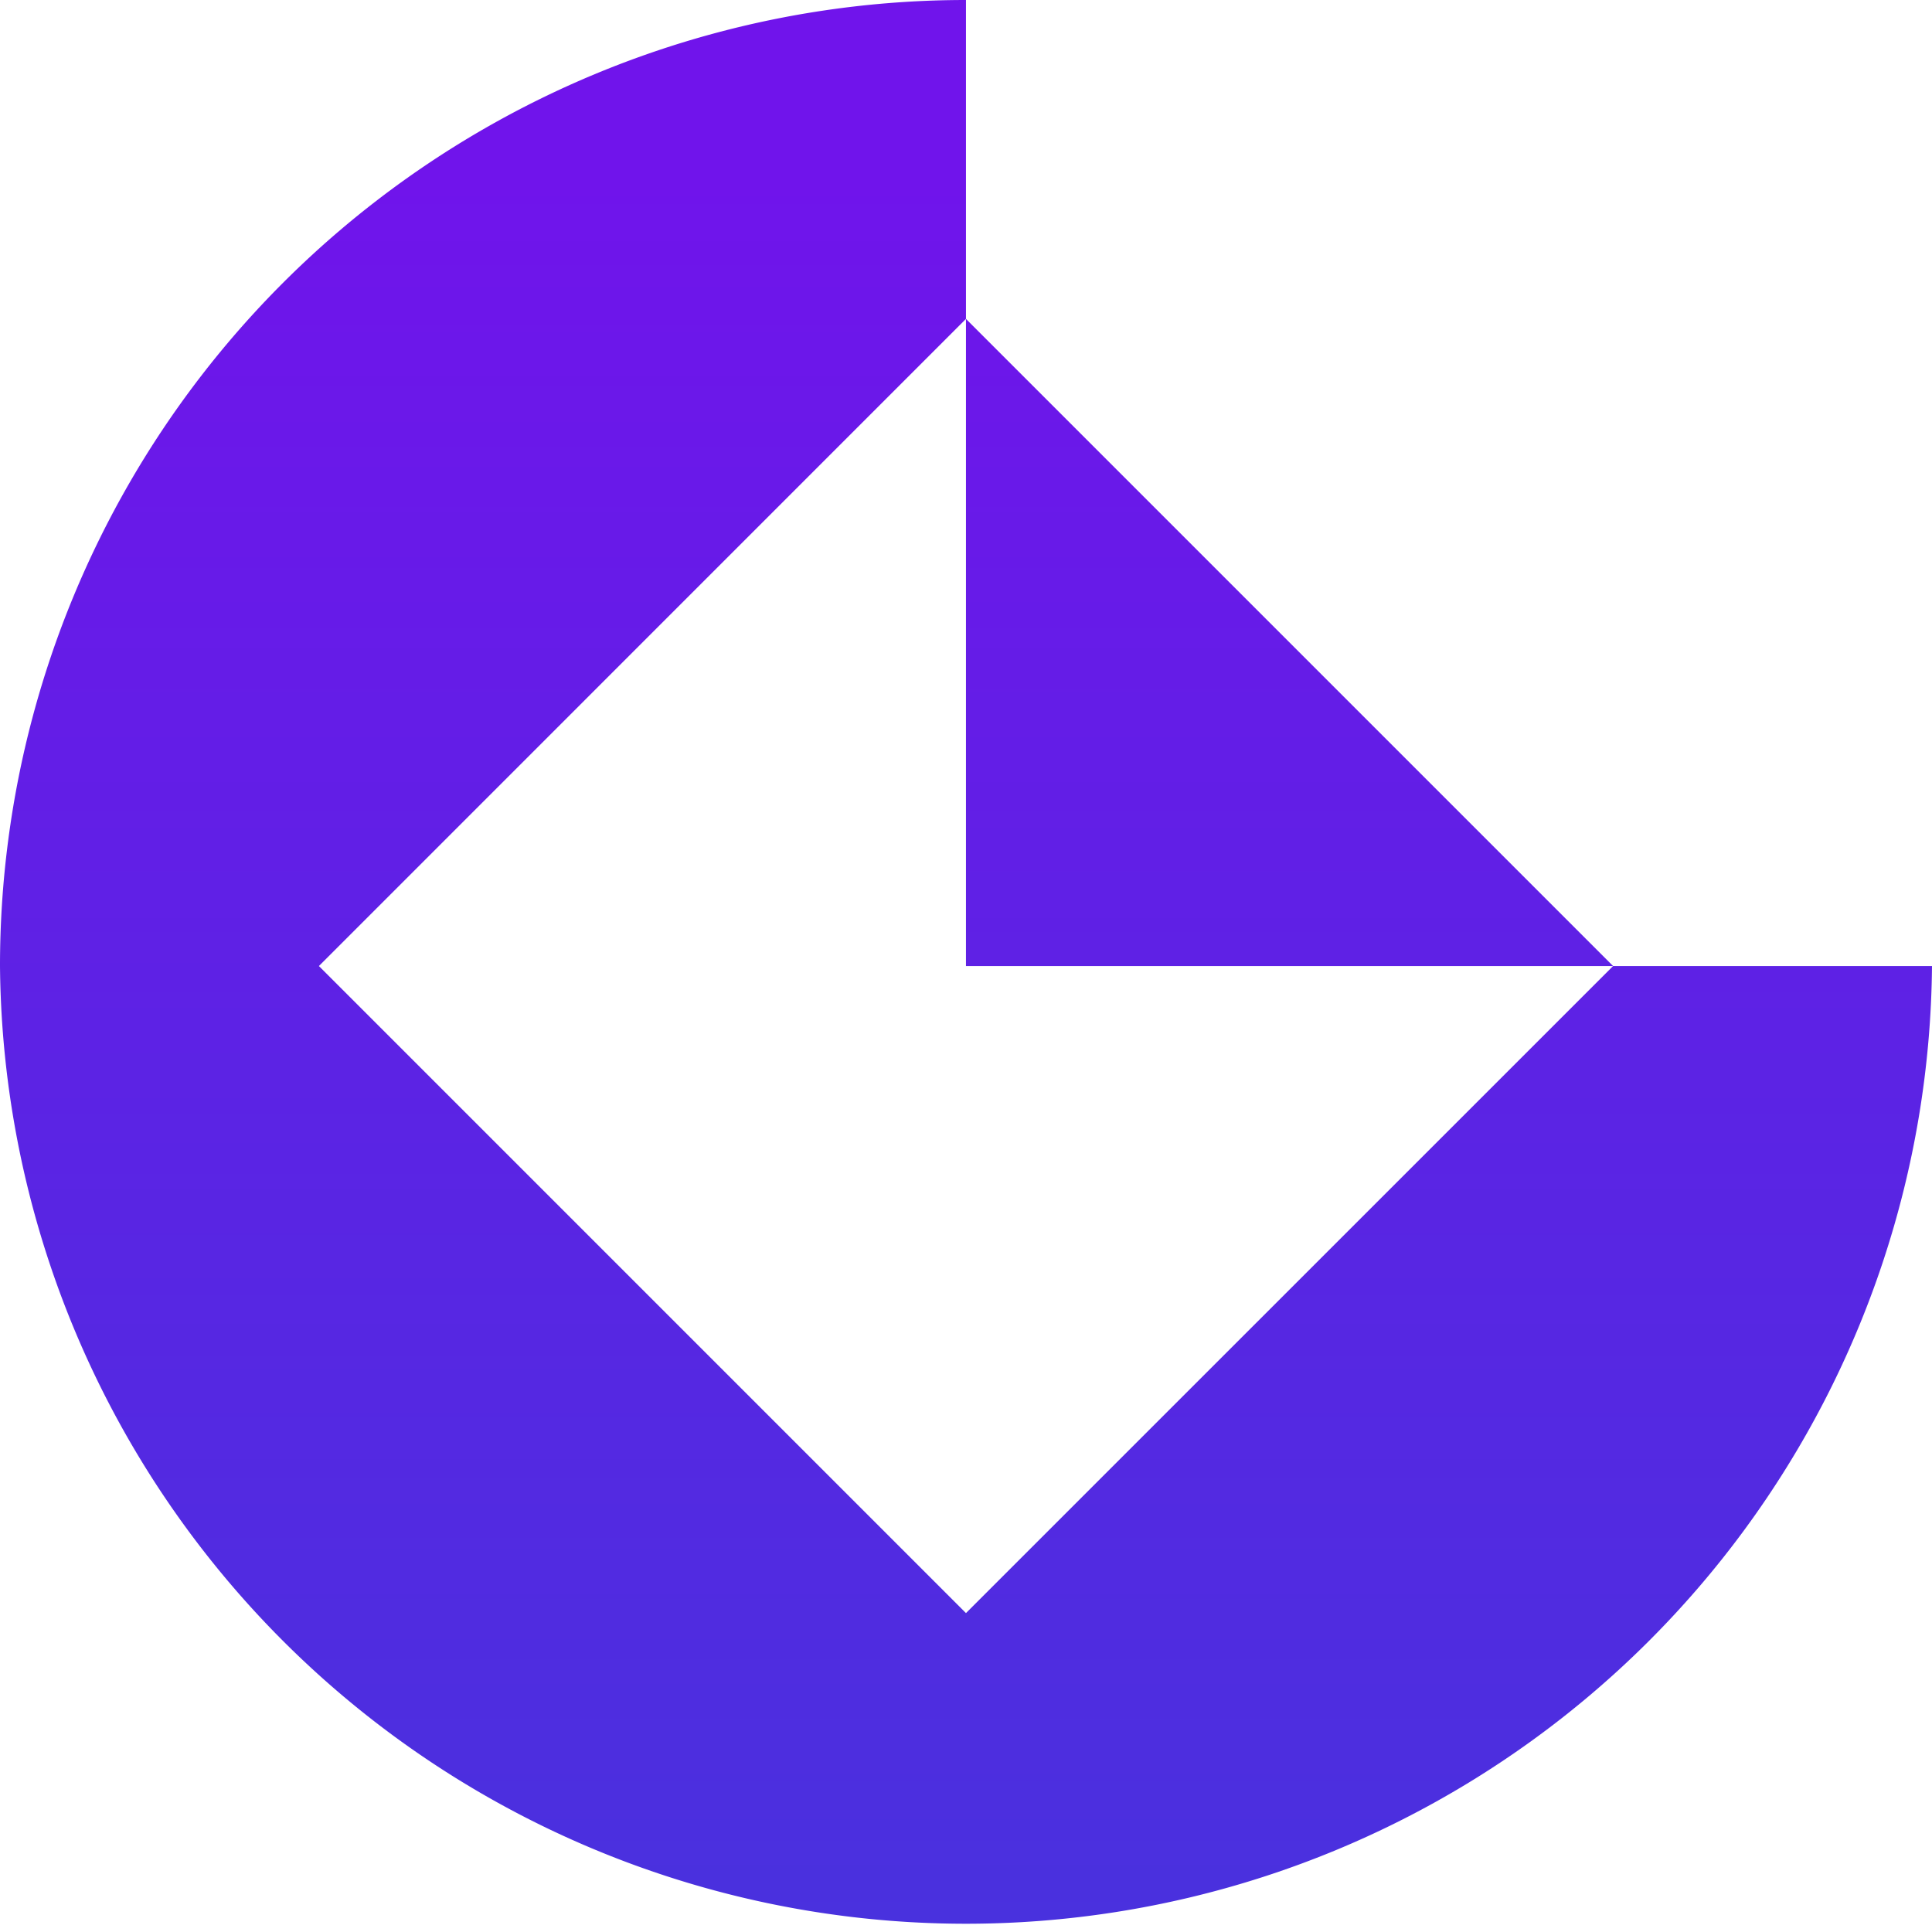 <svg id="svg8" xmlns="http://www.w3.org/2000/svg" xmlns:xlink="http://www.w3.org/1999/xlink" viewBox="0 0 269.29 269.29"><defs><linearGradient id="linear-gradient" x1="134.65" x2="134.65" y2="269.29" gradientUnits="userSpaceOnUse"><stop offset="0.09" stop-color="#7014eb"/><stop offset="1" stop-color="#4931de"/></linearGradient></defs><path d="M224.84,134.65h0l-90.2-90.2v90.2h90.2l-90.2,90.19L44.45,134.65l90.19-90.2V0A134.64,134.64,0,0,0,0,134.65H0a134.65,134.65,0,0,0,269.29,0Z" style="fill:url(#linear-gradient)"/></svg>